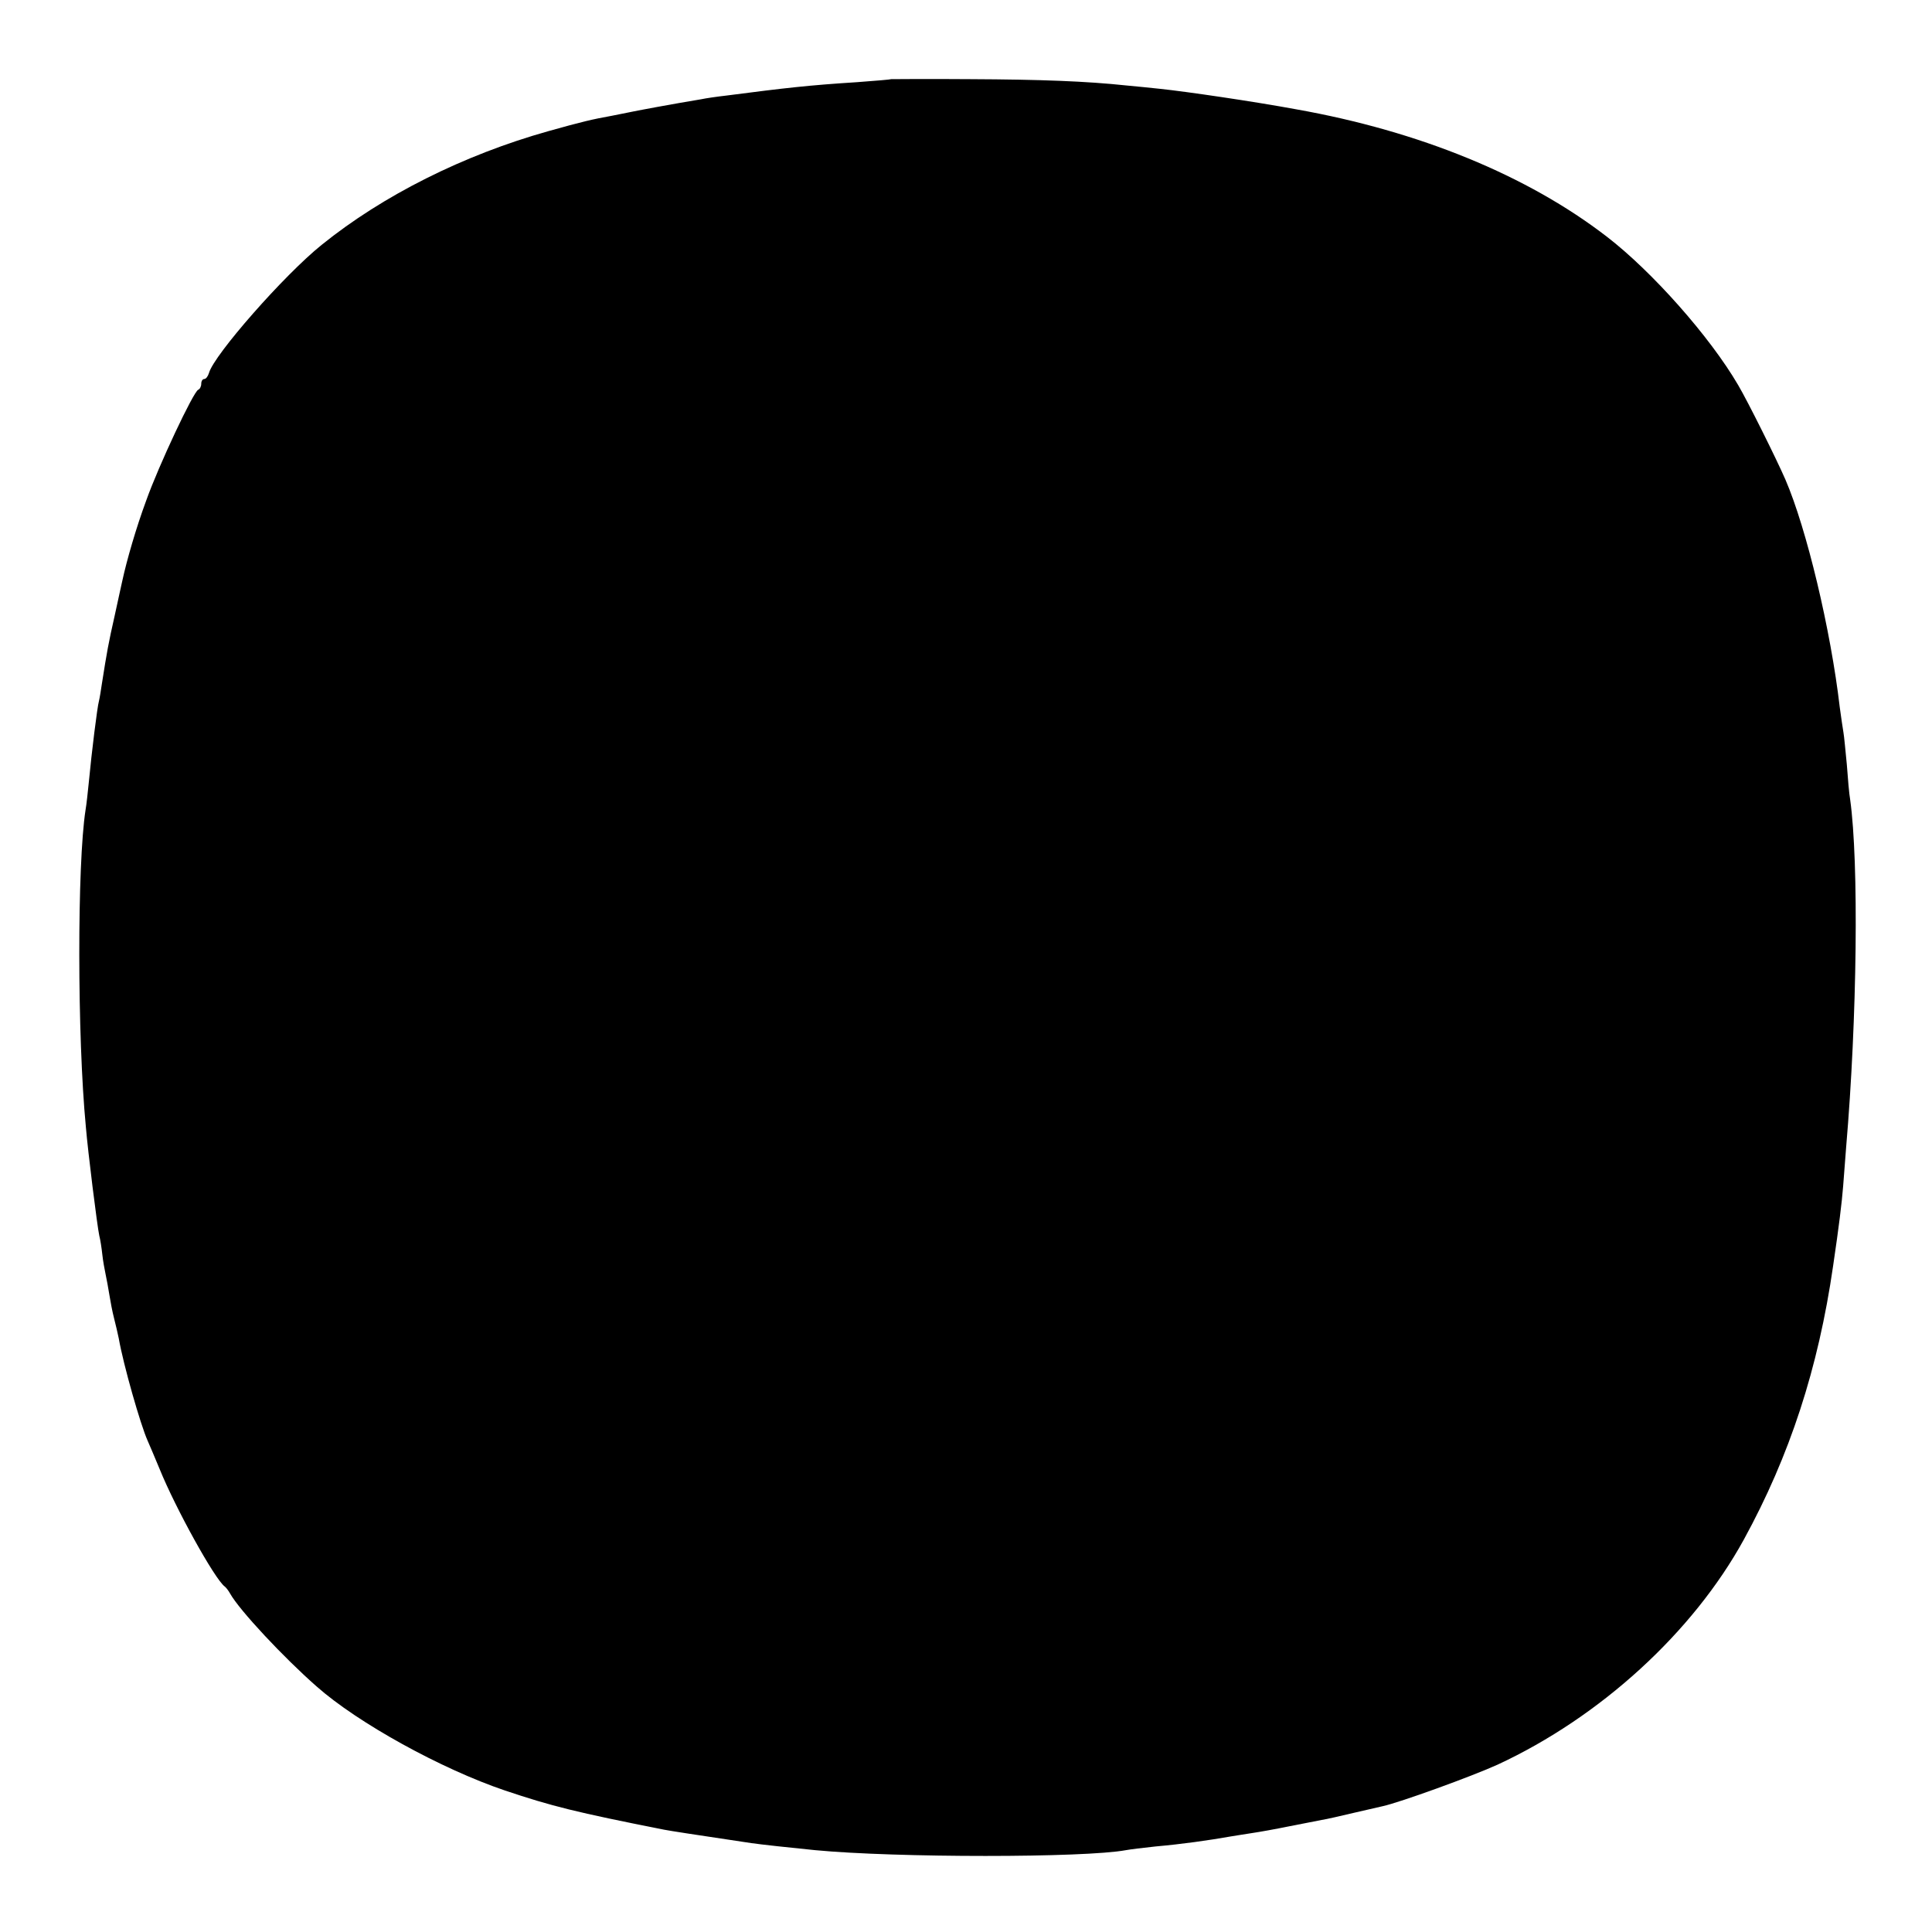 <?xml version="1.0" standalone="no"?>
<!DOCTYPE svg PUBLIC "-//W3C//DTD SVG 20010904//EN"
 "http://www.w3.org/TR/2001/REC-SVG-20010904/DTD/svg10.dtd">
<svg version="1.0" xmlns="http://www.w3.org/2000/svg"
 width="576pt" height="576pt" viewBox="0 0 576 576"
 preserveAspectRatio="xMidYMid meet">
<g transform="translate(0,576) scale(0.1,-0.1)"
fill="#000000" stroke="none">
<path d="M2657 5524 c-1 -1 -47 -5 -102 -9 -142 -9 -213 -17 -390 -40 -27 -3
-61 -8 -75 -11 -79 -13 -198 -35 -220 -40 -14 -3 -34 -7 -45 -9 -61 -11 -90
-18 -190 -46 -253 -71 -494 -192 -676 -339 -112 -90 -321 -328 -336 -382 -3
-10 -9 -18 -14 -18 -5 0 -9 -6 -9 -14 0 -8 -4 -16 -9 -18 -14 -5 -118 -226
-155 -330 -30 -81 -58 -178 -71 -238 -2 -8 -12 -55 -23 -105 -19 -84 -23 -107
-38 -202 -3 -21 -7 -45 -9 -53 -5 -17 -22 -155 -30 -240 -3 -30 -7 -68 -10
-85 -25 -161 -25 -674 1 -945 6 -73 34 -297 40 -324 3 -11 7 -37 9 -56 2 -19
7 -46 10 -60 3 -14 8 -41 11 -60 3 -19 9 -51 14 -70 5 -19 11 -46 14 -60 14
-80 65 -258 86 -305 5 -11 21 -49 36 -85 47 -116 164 -328 194 -350 4 -3 11
-12 16 -21 28 -50 160 -191 258 -277 123 -109 372 -246 561 -310 140 -47 212
-65 475 -117 21 -4 86 -14 260 -40 27 -4 119 -14 190 -21 241 -23 804 -23 927
0 10 2 50 7 88 11 79 7 157 18 225 30 14 2 42 7 63 10 21 3 71 12 110 20 40 8
83 16 97 19 14 2 57 12 95 21 39 9 78 18 87 20 51 11 266 89 343 124 306 142
582 394 734 671 137 250 222 511 266 815 18 122 26 188 30 238 2 23 6 76 9
117 33 385 38 849 12 1036 -3 16 -7 64 -10 105 -4 41 -8 84 -10 95 -2 12 -7
45 -11 75 -27 232 -99 533 -162 679 -26 60 -112 233 -141 282 -84 144 -256
338 -391 442 -237 183 -560 315 -926 380 -130 24 -329 53 -405 61 -30 3 -75 8
-100 10 -122 13 -256 18 -468 19 -128 1 -234 0 -235 0z"/>
</g>
</svg>
